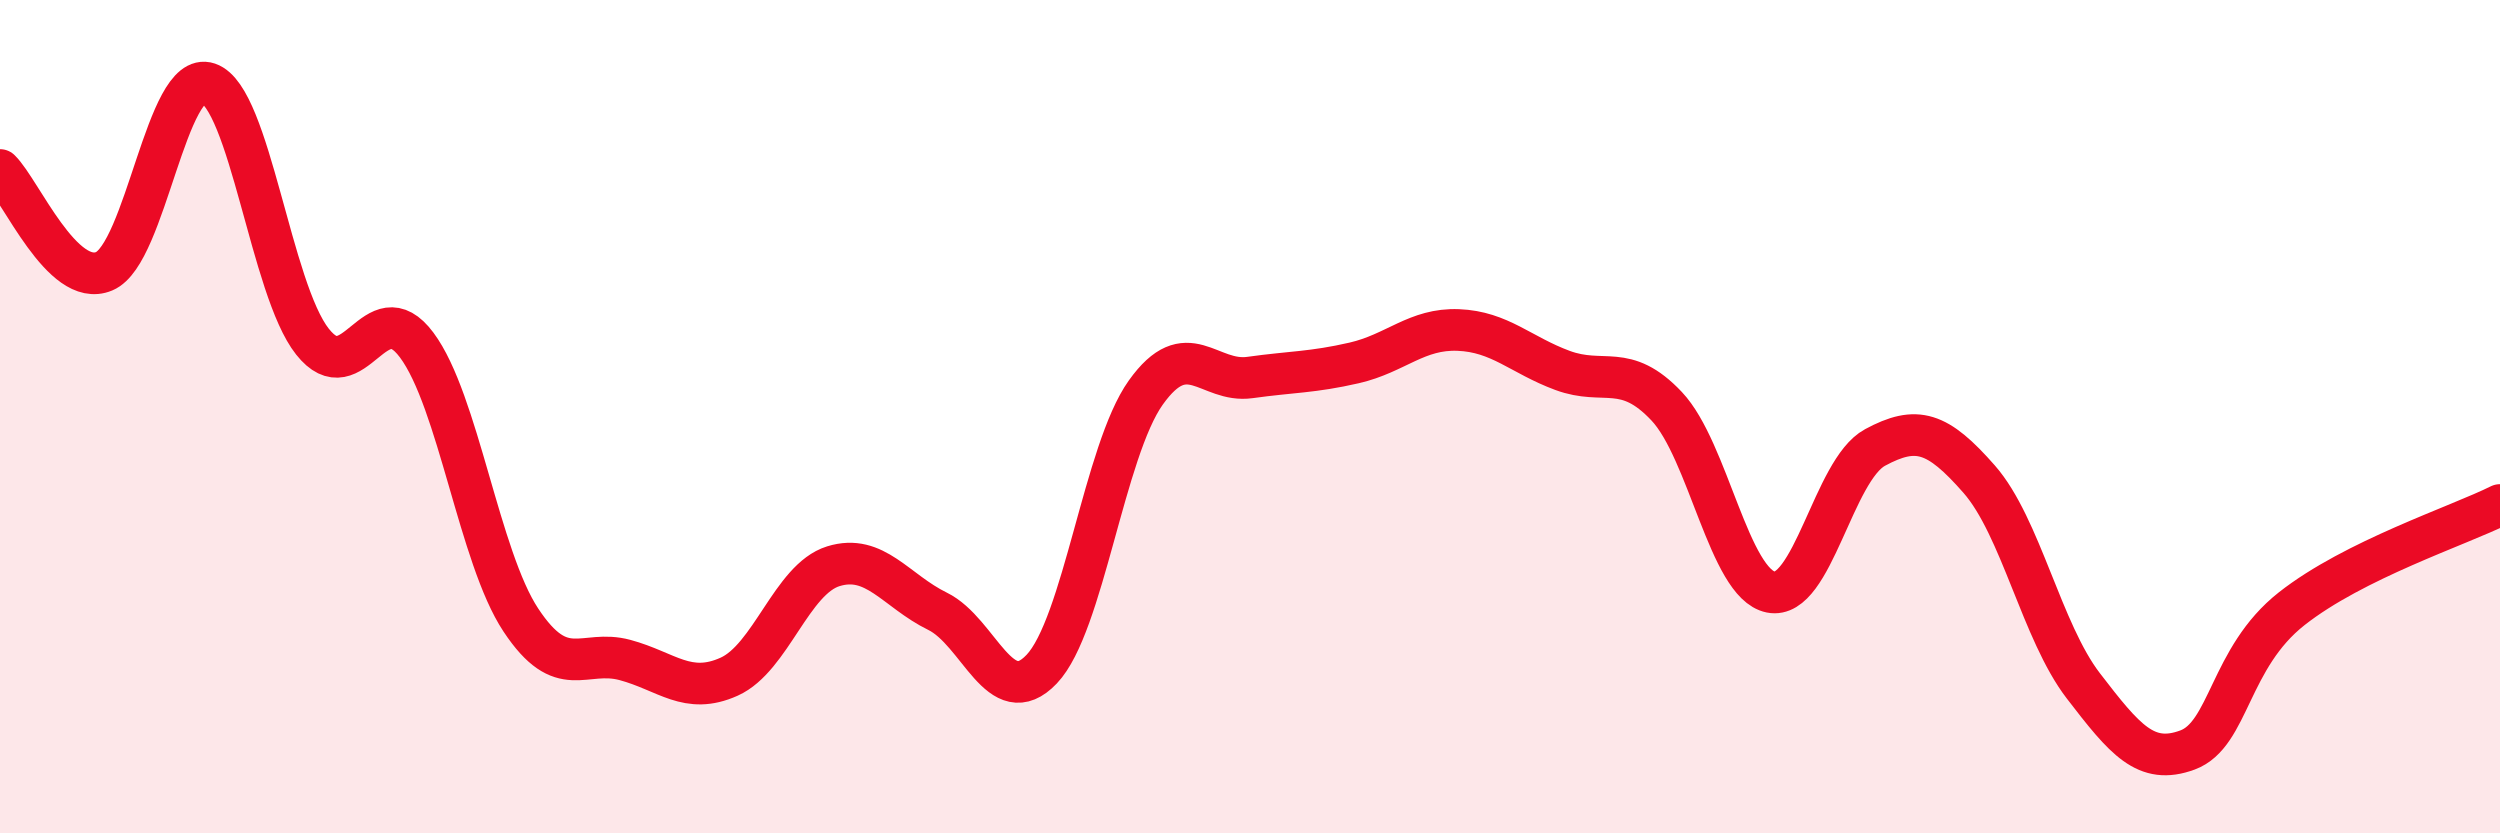 
    <svg width="60" height="20" viewBox="0 0 60 20" xmlns="http://www.w3.org/2000/svg">
      <path
        d="M 0,4.08 C 0.5,4.57 1.5,6.93 2.5,6.51 C 3.5,6.09 4,1.66 5,2 C 6,2.34 6.5,6.94 7.5,8.2 C 8.5,9.46 9,6.94 10,8.28 C 11,9.62 11.5,13.37 12.5,14.88 C 13.5,16.39 14,15.57 15,15.84 C 16,16.11 16.5,16.69 17.5,16.24 C 18.5,15.79 19,13.9 20,13.59 C 21,13.28 21.5,14.18 22.5,14.67 C 23.5,15.16 24,17.11 25,16.06 C 26,15.01 26.5,10.82 27.5,9.42 C 28.5,8.02 29,9.2 30,9.06 C 31,8.92 31.5,8.94 32.5,8.71 C 33.5,8.48 34,7.88 35,7.92 C 36,7.96 36.5,8.52 37.5,8.89 C 38.5,9.26 39,8.69 40,9.75 C 41,10.81 41.5,14.01 42.5,14.21 C 43.5,14.41 44,11.28 45,10.74 C 46,10.2 46.5,10.36 47.5,11.5 C 48.5,12.64 49,15.16 50,16.46 C 51,17.76 51.5,18.37 52.5,18 C 53.5,17.63 53.5,15.79 55,14.61 C 56.5,13.43 59,12.62 60,12.12L60 20L0 20Z"
        fill="#EB0A25"
        opacity="0.1"
        stroke-linecap="round"
        stroke-linejoin="round"
      />
      <path
        d="M 0,4.08 C 0.5,4.57 1.5,6.93 2.5,6.51 C 3.5,6.09 4,1.66 5,2 C 6,2.34 6.5,6.94 7.5,8.2 C 8.5,9.46 9,6.94 10,8.28 C 11,9.62 11.5,13.37 12.5,14.88 C 13.5,16.39 14,15.57 15,15.84 C 16,16.11 16.5,16.69 17.5,16.24 C 18.5,15.79 19,13.9 20,13.59 C 21,13.28 21.5,14.18 22.5,14.67 C 23.5,15.16 24,17.11 25,16.06 C 26,15.01 26.5,10.82 27.5,9.42 C 28.5,8.02 29,9.2 30,9.06 C 31,8.92 31.5,8.94 32.5,8.71 C 33.5,8.48 34,7.88 35,7.92 C 36,7.96 36.5,8.52 37.5,8.89 C 38.5,9.26 39,8.69 40,9.75 C 41,10.81 41.5,14.01 42.5,14.21 C 43.5,14.41 44,11.28 45,10.74 C 46,10.2 46.5,10.36 47.5,11.5 C 48.5,12.64 49,15.16 50,16.46 C 51,17.76 51.5,18.37 52.5,18 C 53.5,17.63 53.5,15.79 55,14.61 C 56.5,13.43 59,12.62 60,12.12"
        stroke="#EB0A25"
        stroke-width="1"
        fill="none"
        stroke-linecap="round"
        stroke-linejoin="round"
      />
    </svg>
  